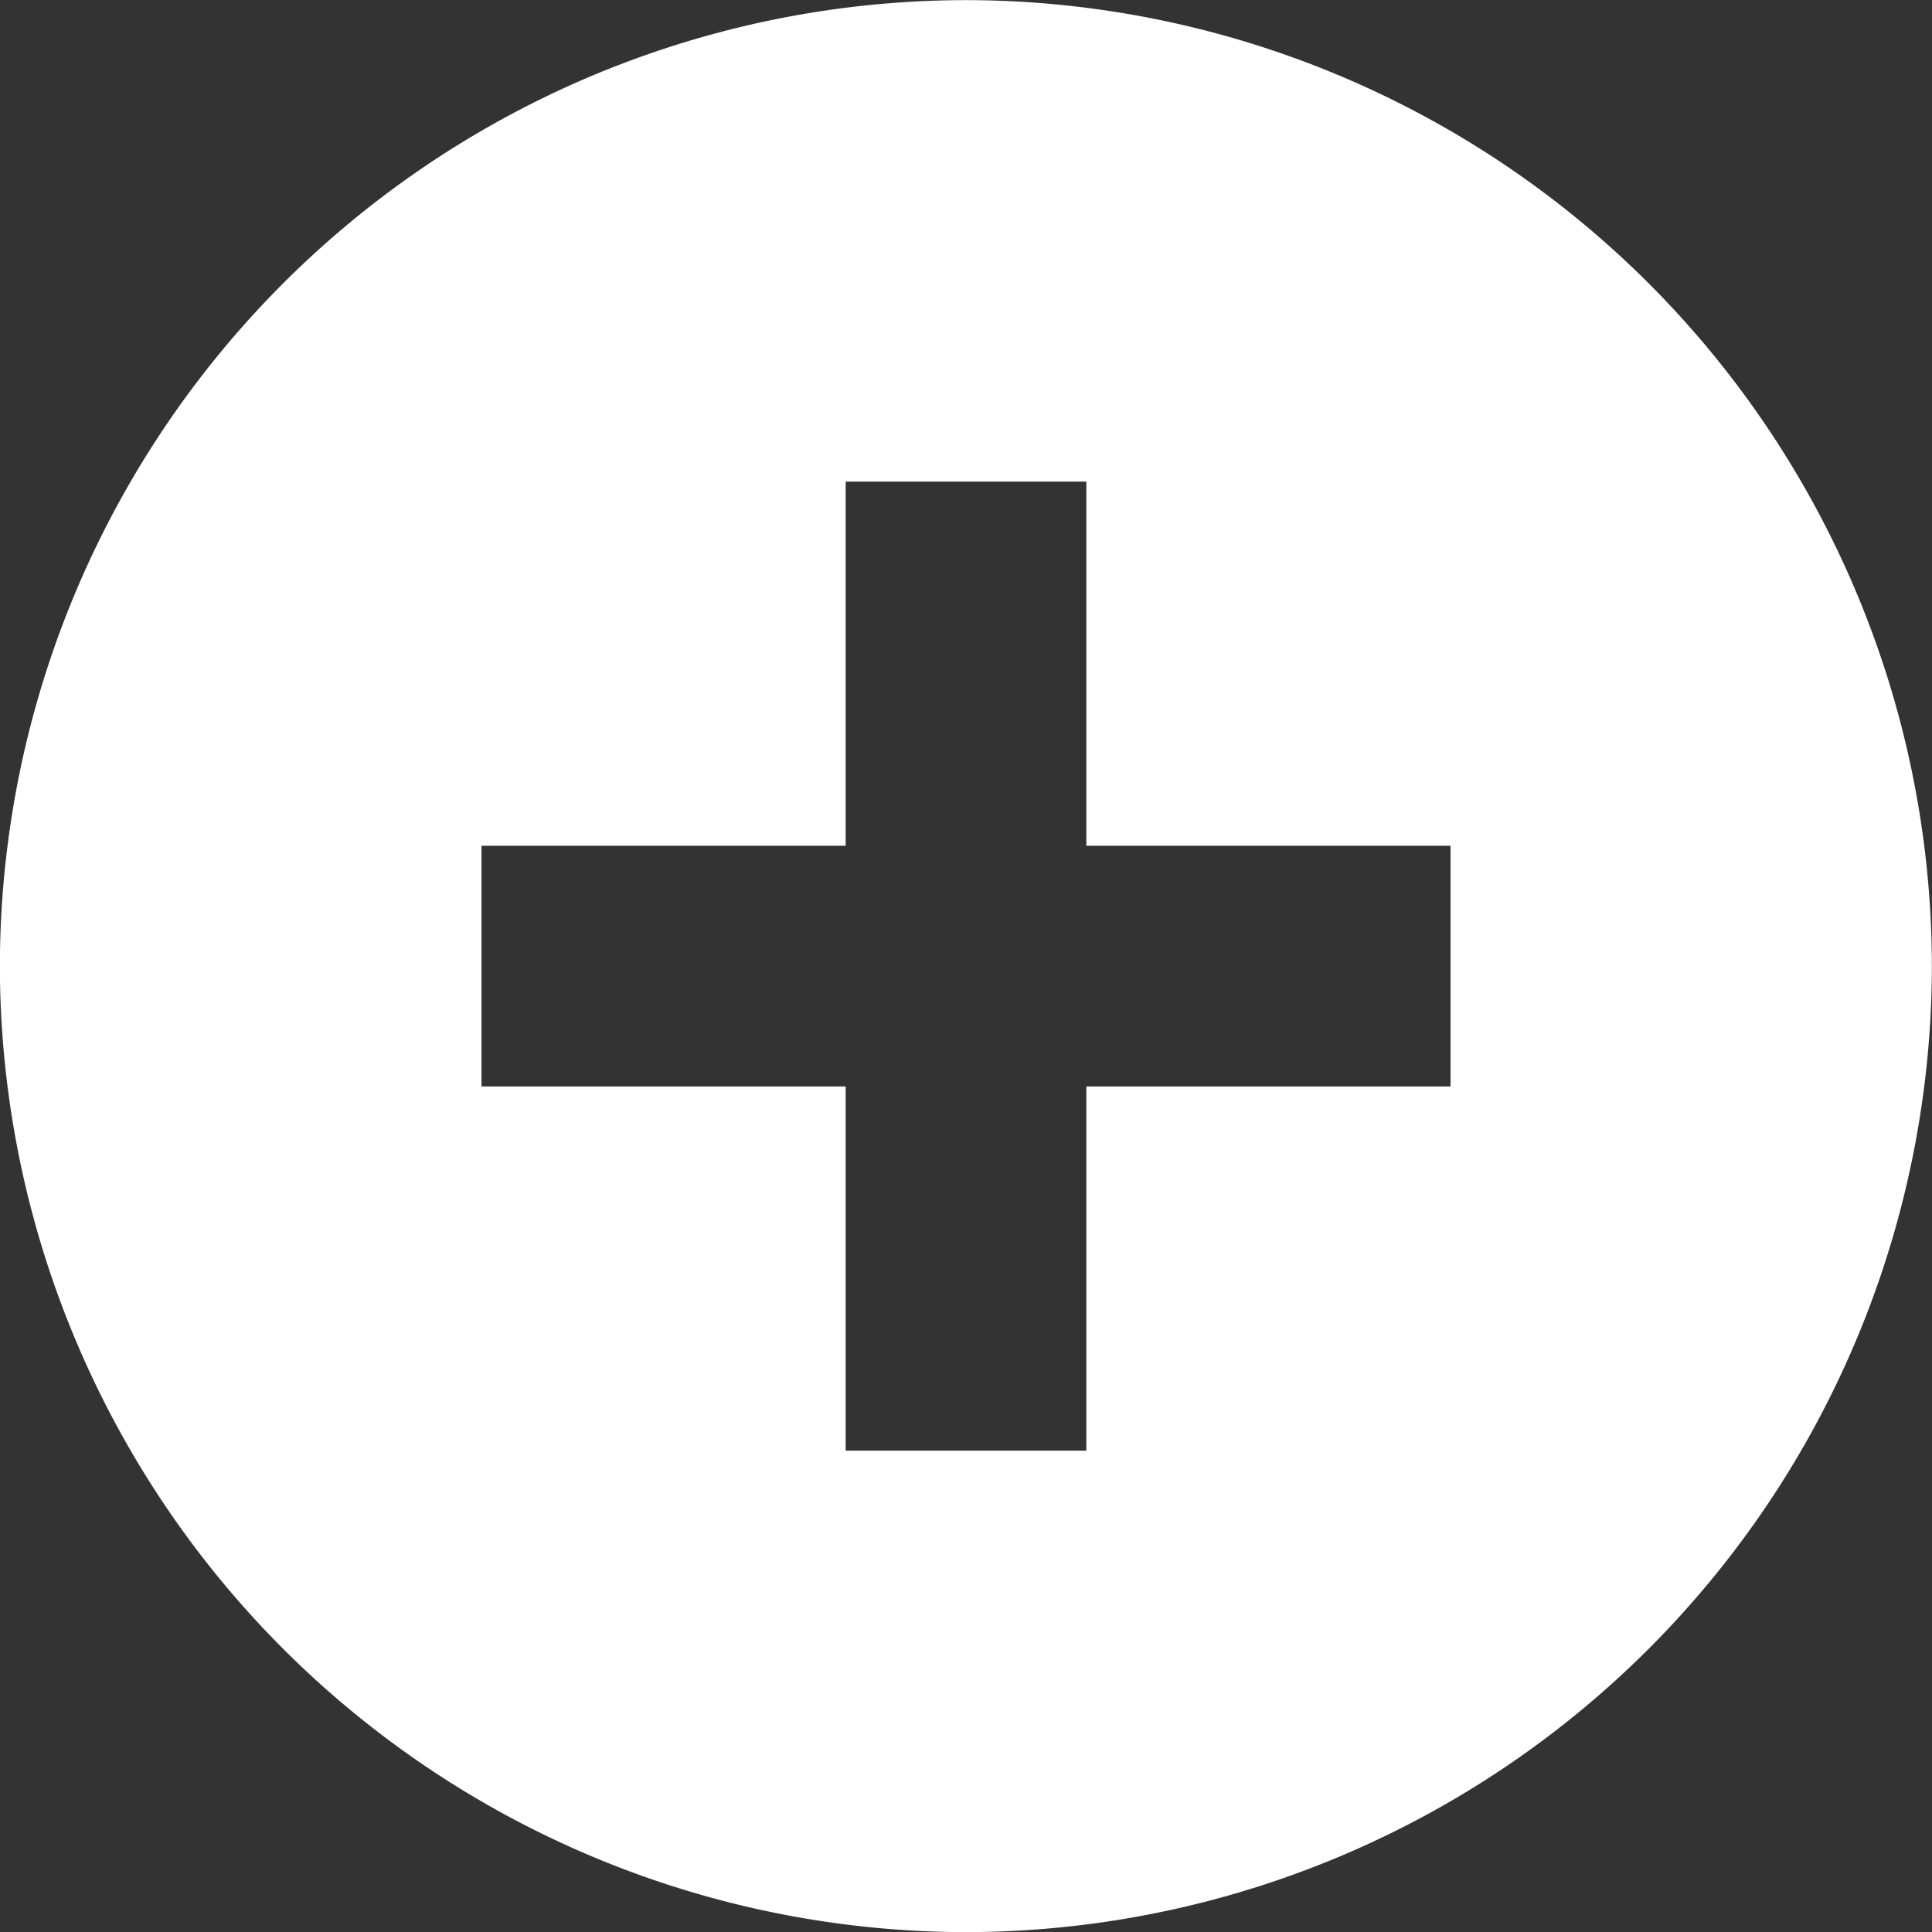 <?xml version="1.0" encoding="UTF-8"?> <svg xmlns="http://www.w3.org/2000/svg" width="16.054" height="16.054" viewBox="0 0 16.054 16.054"><rect x="0" y="0" width="16.054" height="16.054" fill="#333333" stroke="none"/><g id="Group_84012" data-name="Group 84012" transform="translate(0 0)"><path id="Subtraction_103" data-name="Subtraction 103" d="M-7047.043-1337.3a8.037,8.037,0,0,1-8.028-8.028,8.036,8.036,0,0,1,8.028-8.026,8.035,8.035,0,0,1,8.026,8.026A8.036,8.036,0,0,1-7047.043-1337.3Zm-1-7.027v3.026h2v-3.026h3.026v-2h-3.026v-3.026h-2v3.026h-3.026v2Z" transform="translate(7055.07 1353.355)" fill="#fff"></path></g></svg> 